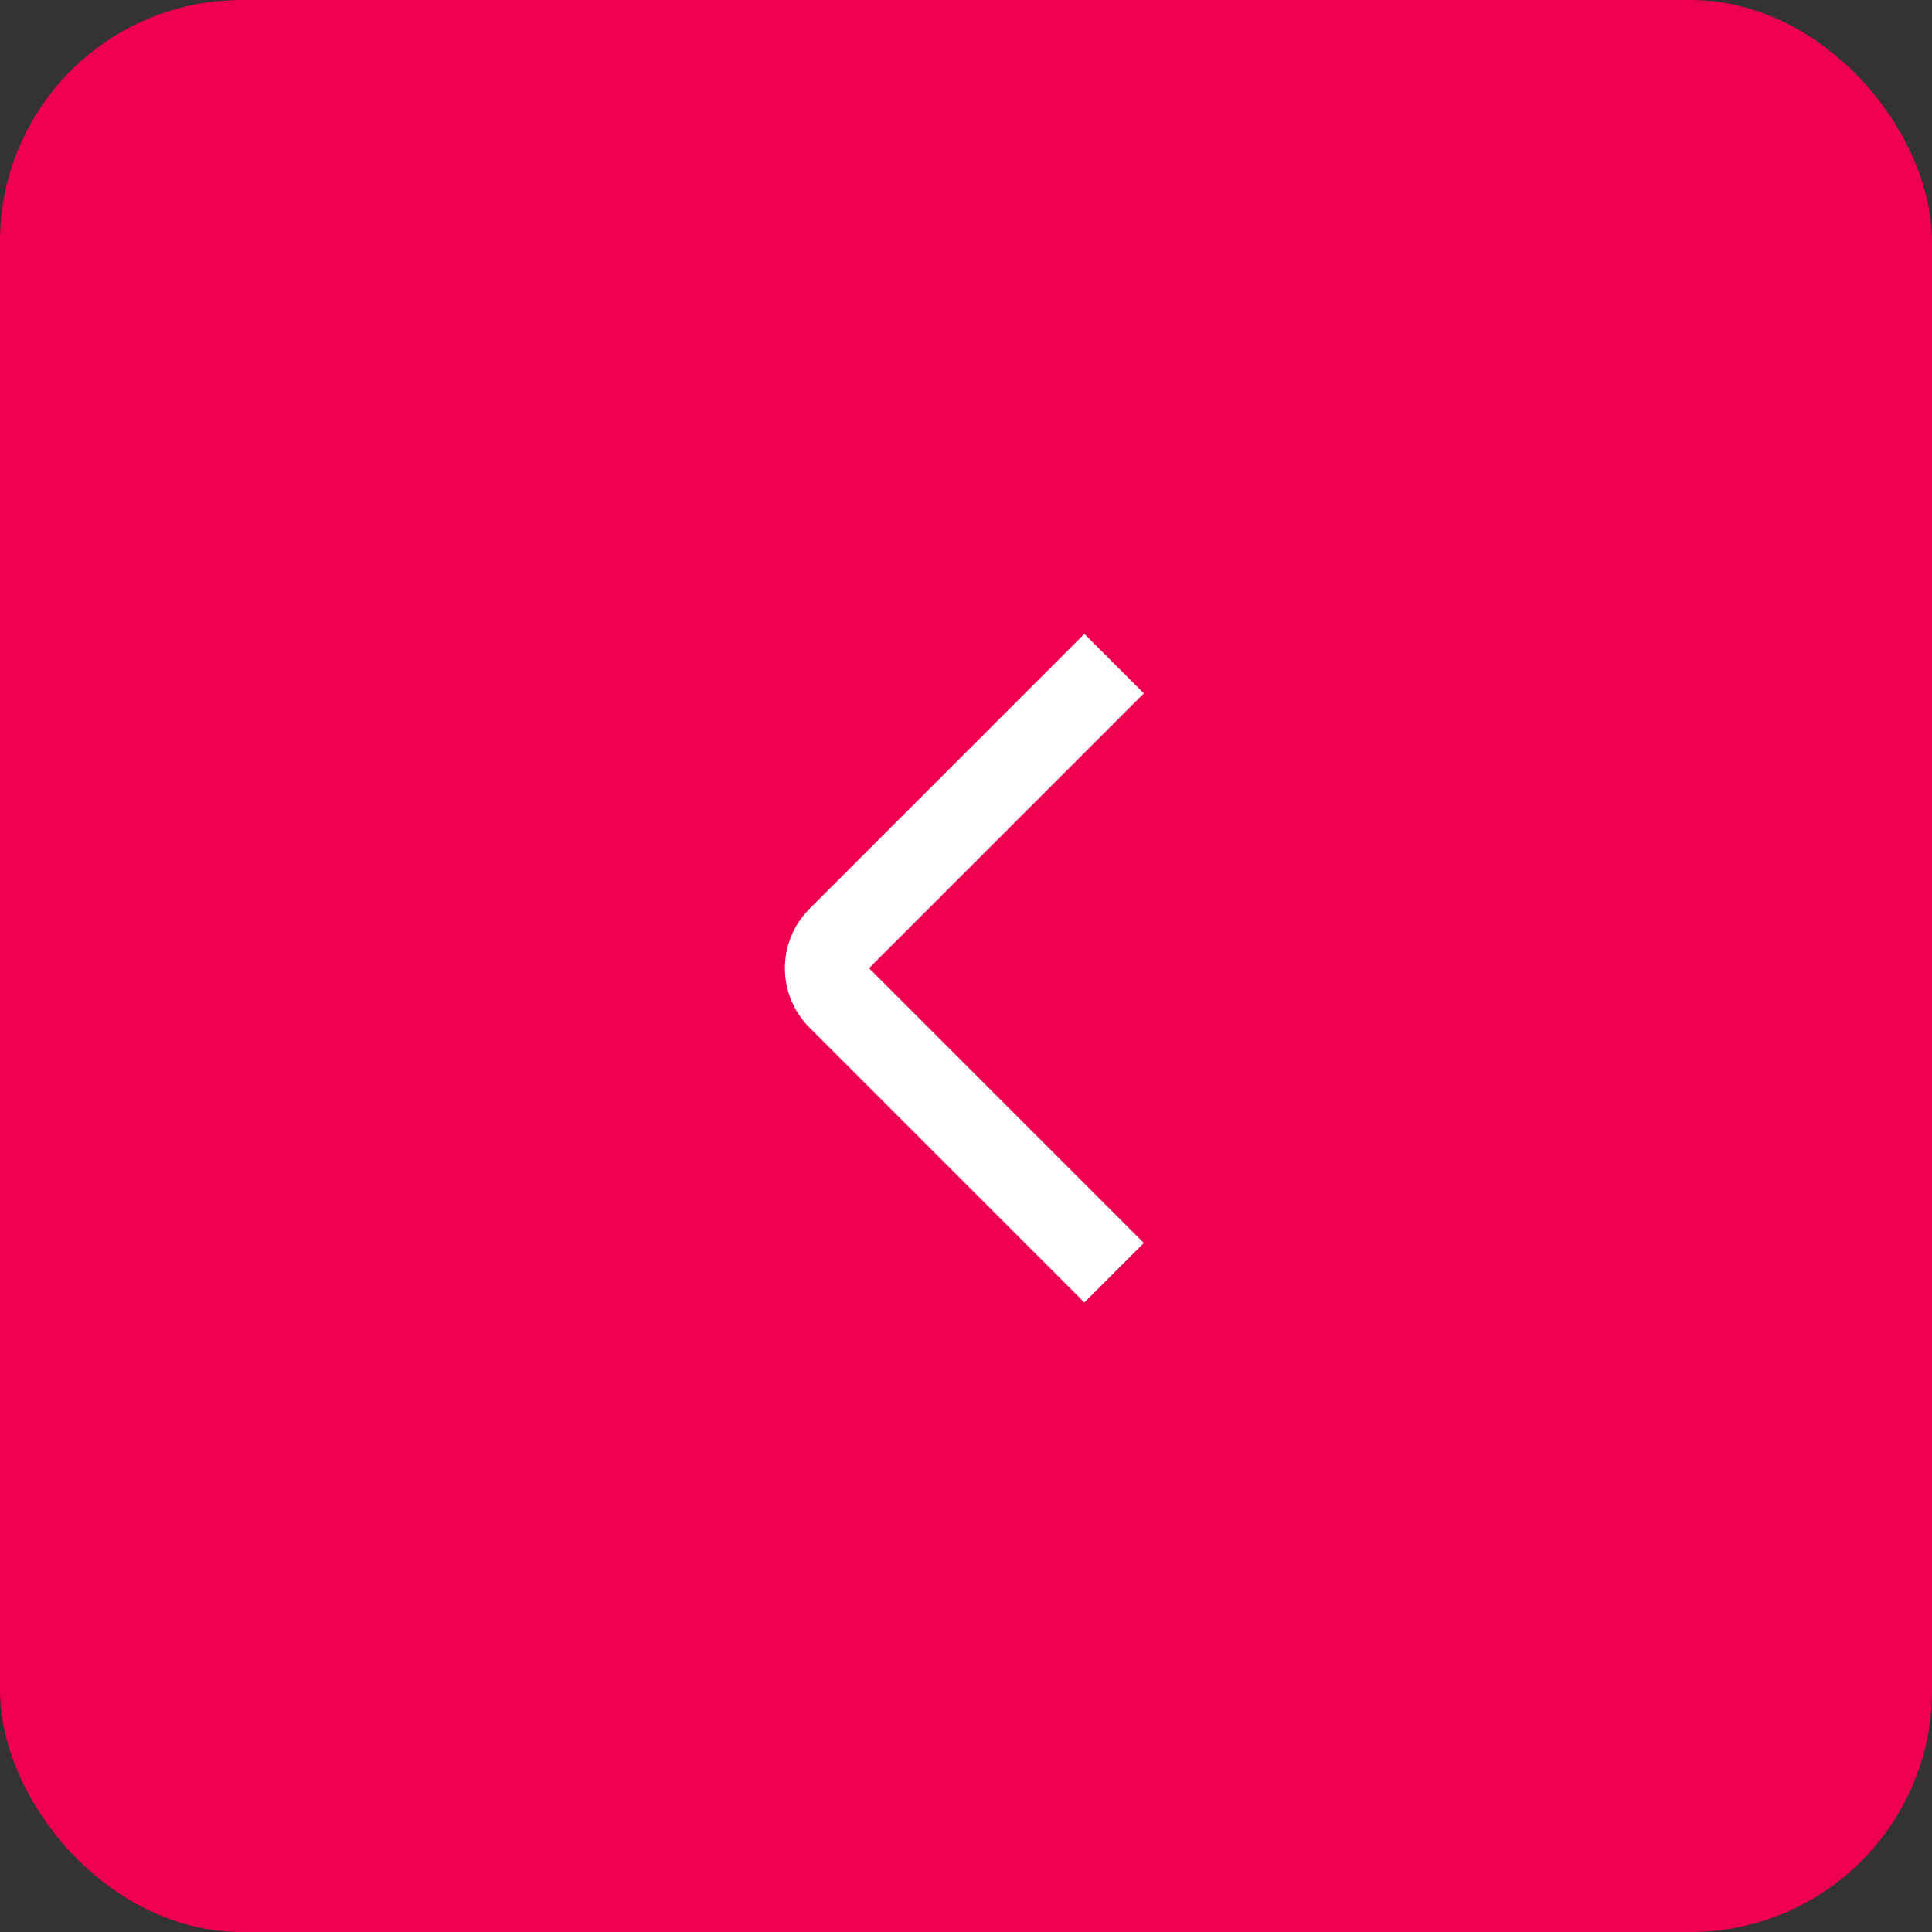 <?xml version="1.0" encoding="UTF-8"?> <svg xmlns="http://www.w3.org/2000/svg" width="64" height="64" viewBox="0 0 64 64" fill="none"><rect x="0" y="0" width="64" height="64" fill="#333333" stroke="none"/><rect x="63.5" y="63.5" width="63" height="63" rx="7.5" transform="rotate(-180 63.5 63.5)" fill="#EC004F"></rect><rect x="63.5" y="63.5" width="63" height="63" rx="7.5" transform="rotate(-180 63.5 63.5)" stroke="#EC004F"></rect><path fill-rule="evenodd" clip-rule="evenodd" d="M26.819 30.103L35.921 21L37.892 22.97L28.789 32.073L37.892 41.176L35.921 43.146L26.819 34.044C25.727 32.952 25.727 31.194 26.819 30.103Z" fill="white"></path></svg> 